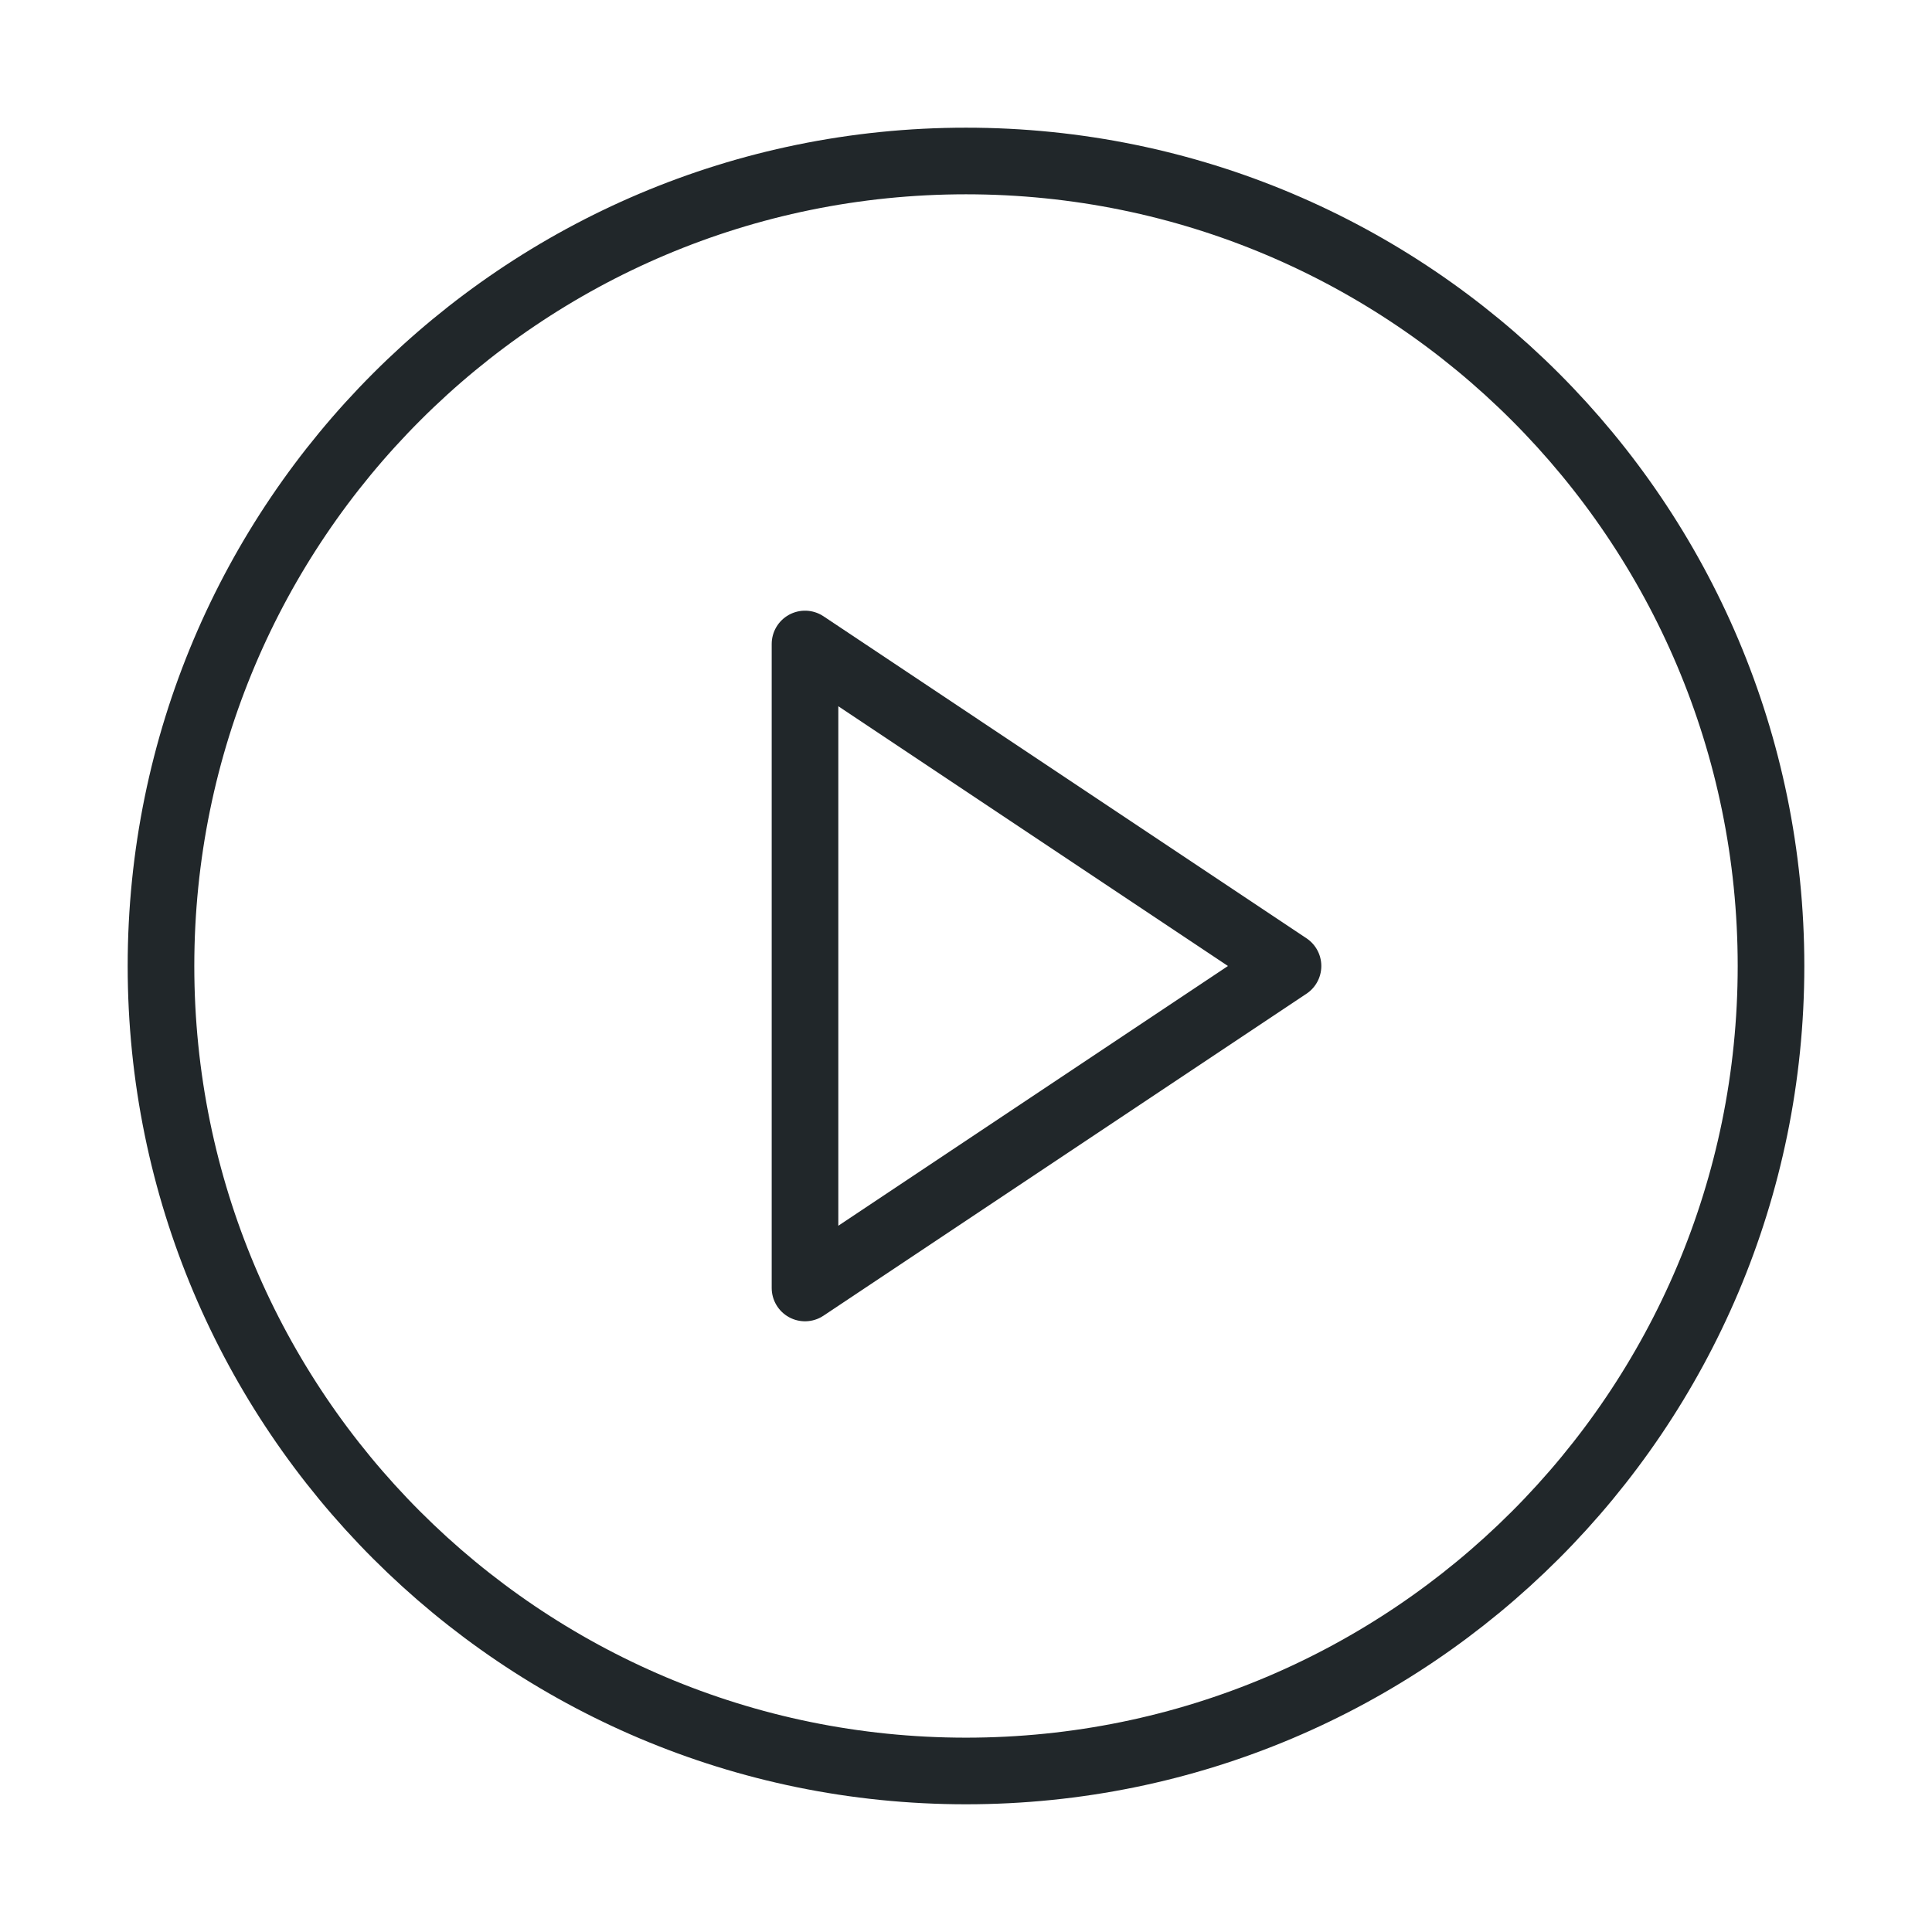 <svg width="58" height="58" viewBox="0 0 58 58" fill="none" xmlns="http://www.w3.org/2000/svg">
<path d="M29 53.166C42.347 53.166 53.167 42.347 53.167 29C53.167 15.653 42.347 4.833 29 4.833C15.653 4.833 4.833 15.653 4.833 29C4.833 42.347 15.653 53.166 29 53.166Z" stroke="#21272A" stroke-width="2" stroke-linecap="round" stroke-linejoin="round"/>
<path d="M24.167 19.333L38.667 29L24.167 38.666V19.333Z" stroke="#21272A" stroke-width="2" stroke-linecap="round" stroke-linejoin="round"/>
</svg>
